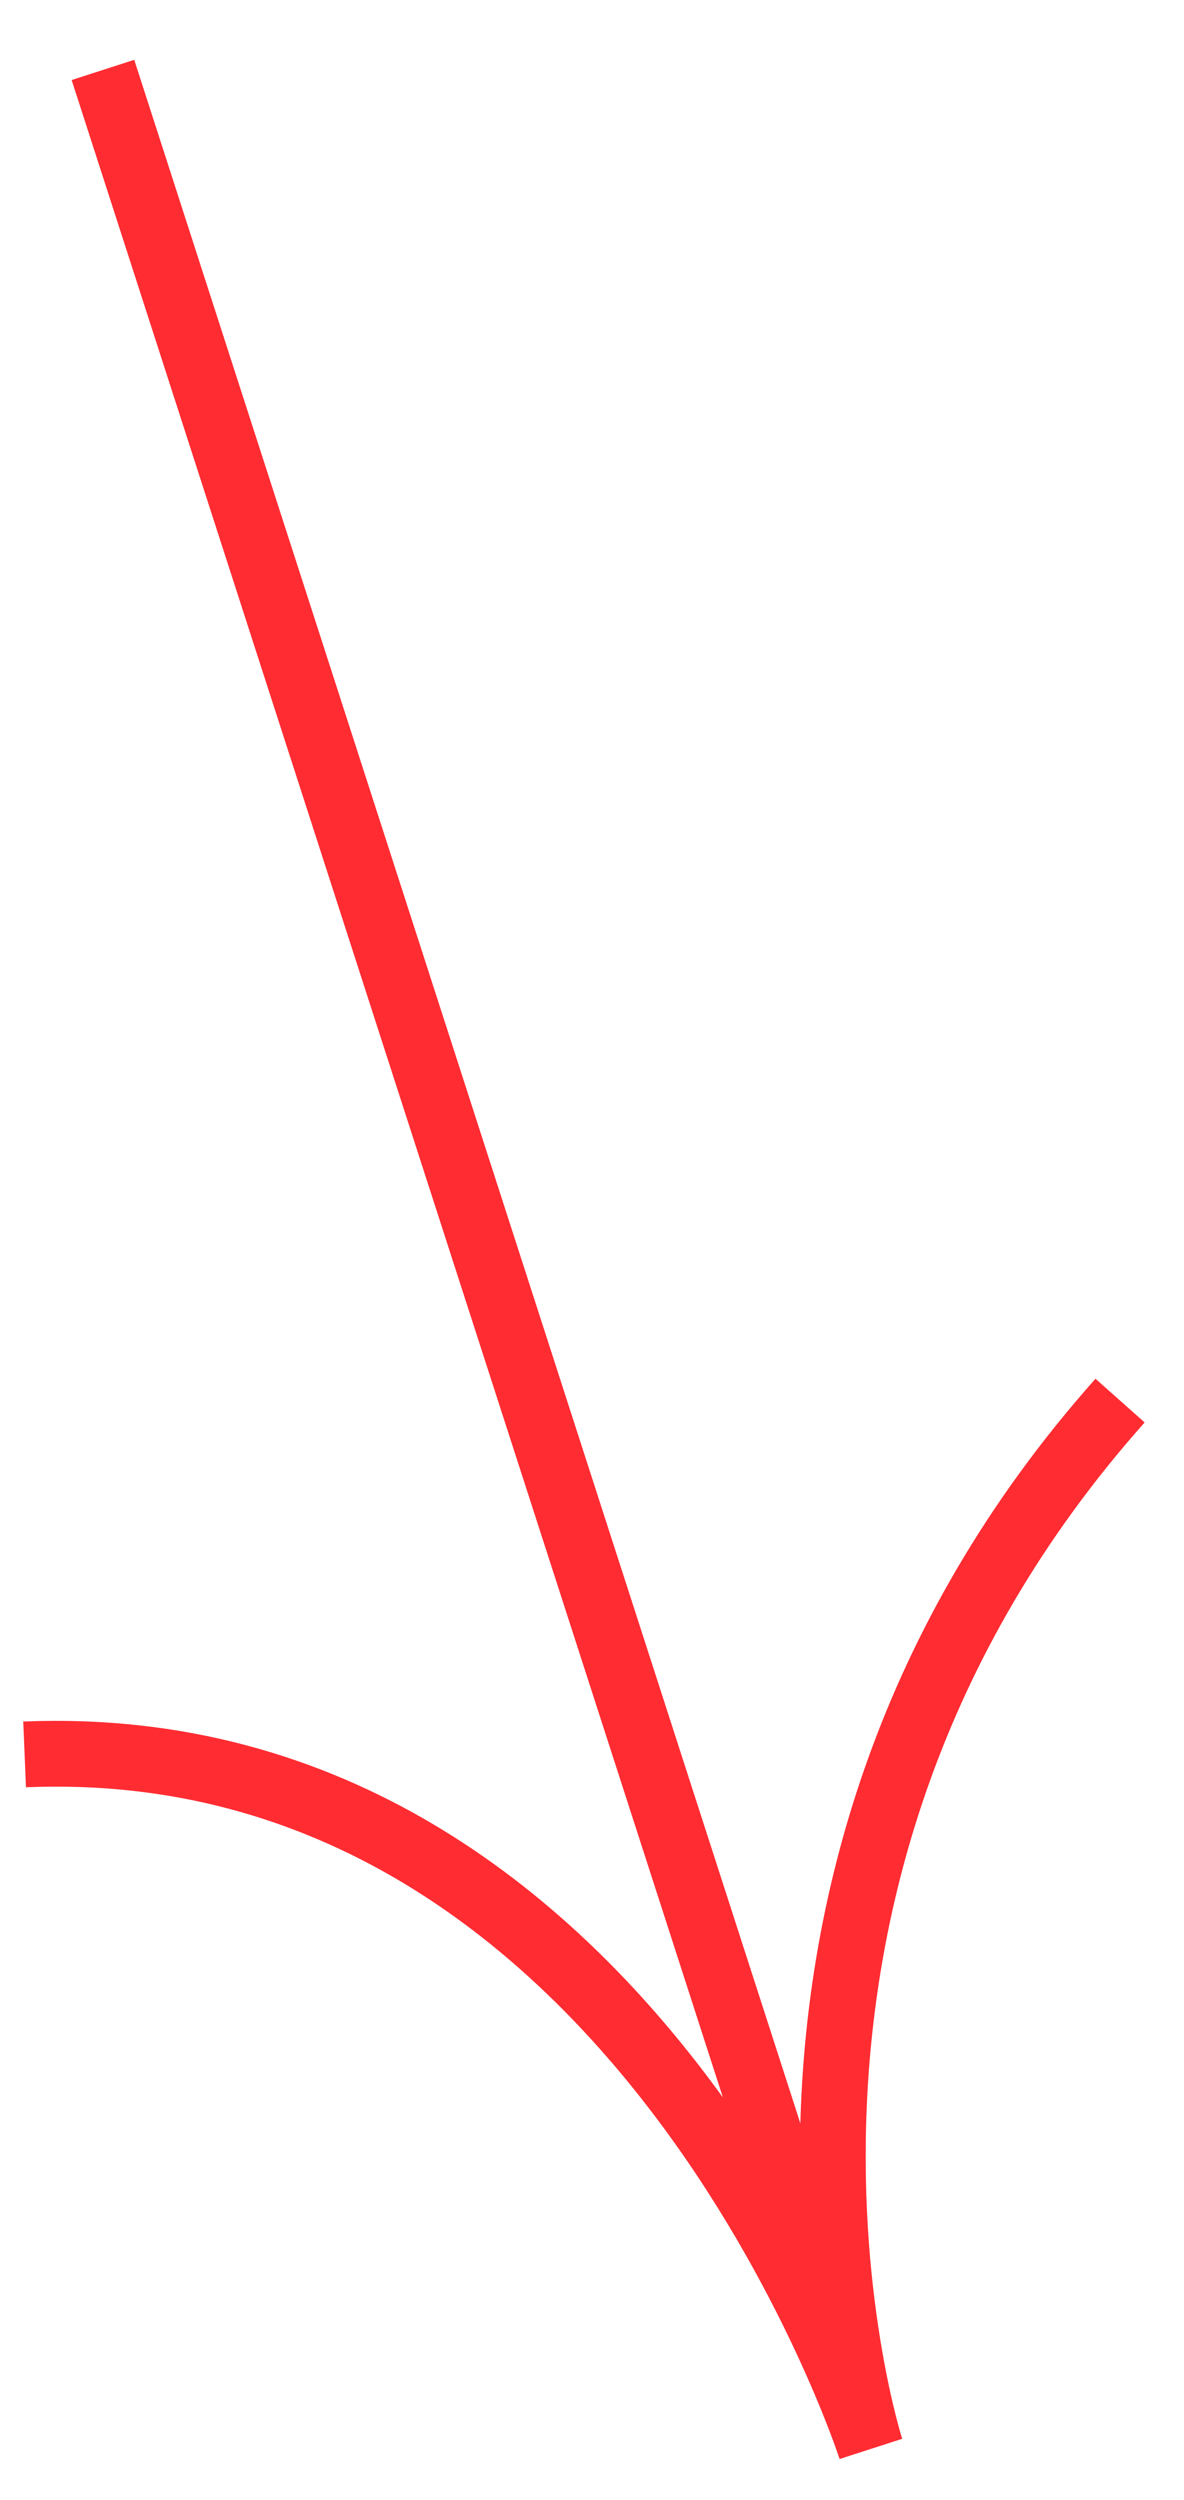 <?xml version="1.0" encoding="UTF-8"?> <svg xmlns="http://www.w3.org/2000/svg" width="18" height="38" viewBox="0 0 18 38" fill="none"><path d="M1.565 1.063L13.24 37.225M13.24 37.225C13.24 37.225 10.475 28.66 17.028 21.29M13.24 37.225C13.24 37.225 9.707 26.281 0.374 26.668" stroke="#FF2C32"></path></svg> 